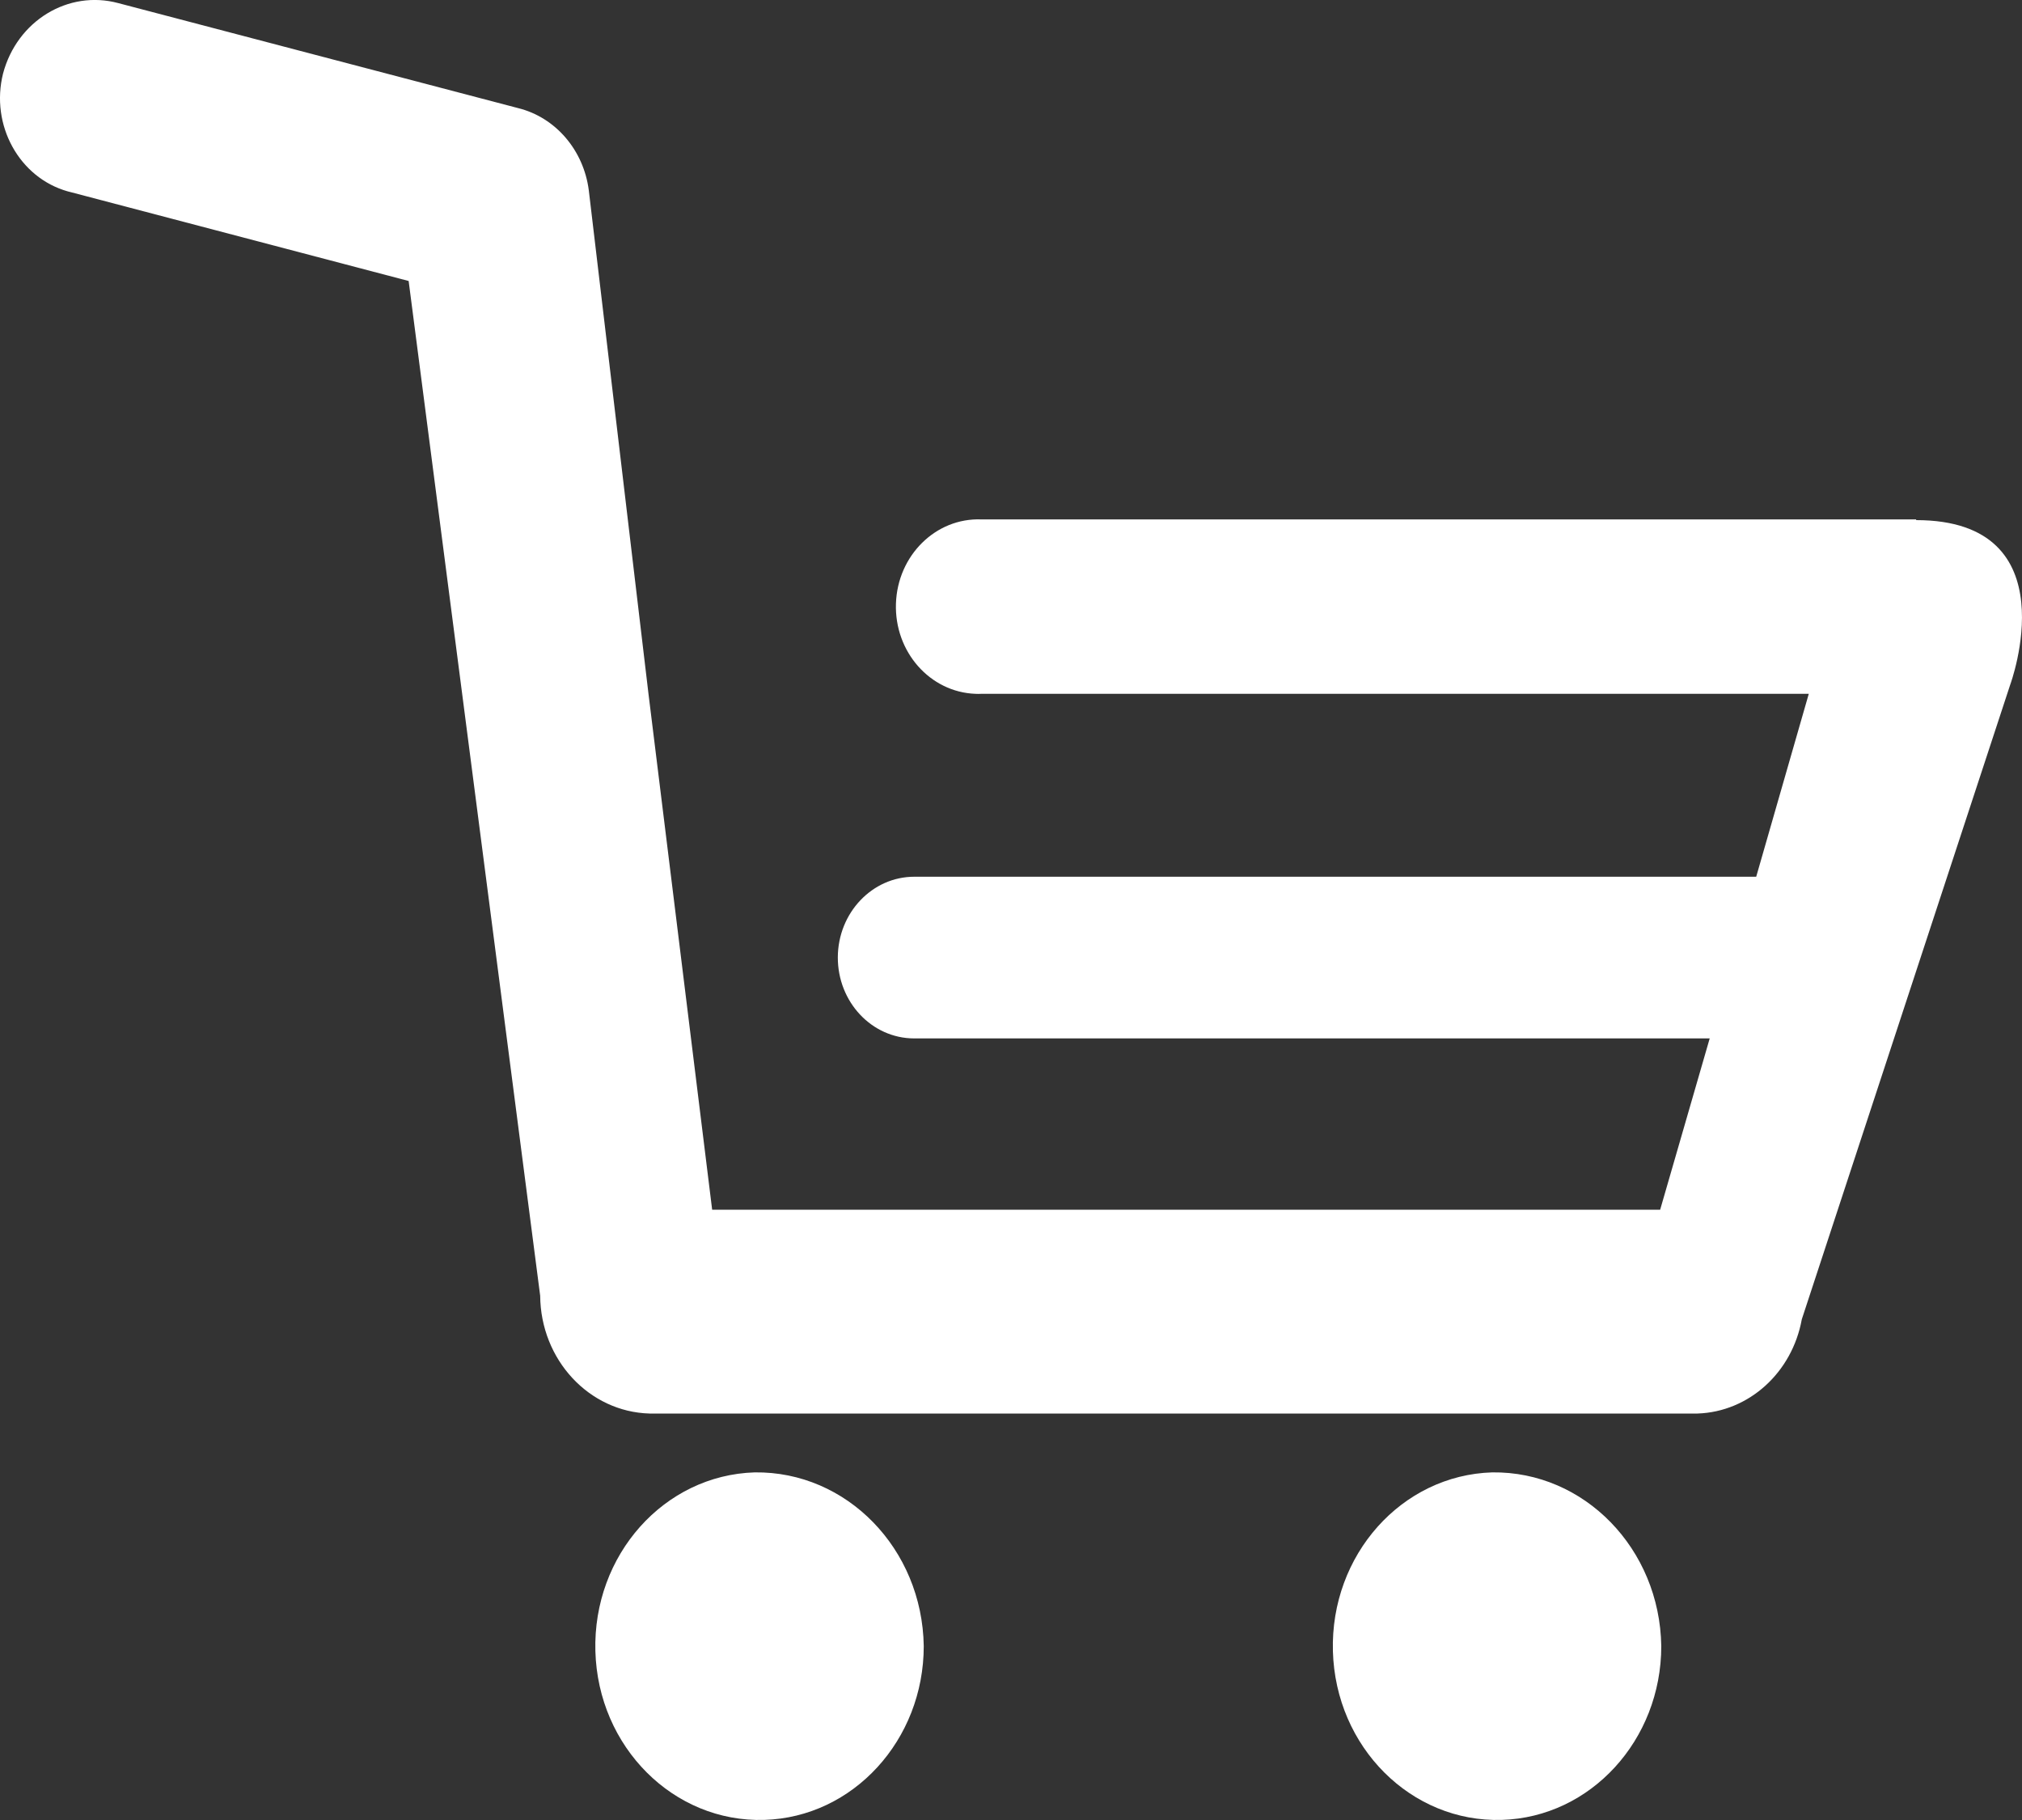 <?xml version="1.0" encoding="utf-8"?>
<!-- Generator: Adobe Illustrator 19.2.1, SVG Export Plug-In . SVG Version: 6.00 Build 0)  -->
<svg version="1.1" id="Layer_1" xmlns="http://www.w3.org/2000/svg" xmlns:xlink="http://www.w3.org/1999/xlink" x="0px" y="0px"
	 viewBox="0 0 20 18" style="enable-background:new 0 0 20 18;" xml:space="preserve">
<rect x="0" y="0" width="20" height="18" fill="#333333" stroke="none"/>
<style type="text/css">
	.st0{fill:#FFFFFF;}
</style>
<path id="cart.svg" class="st0" d="M7.465,14.562c-0.897,0.027-1.602,0.818-1.576,1.768c0.026,0.949,0.774,1.696,1.671,1.669
	c0.878-0.026,1.577-0.789,1.577-1.719C9.122,15.317,8.375,14.55,7.465,14.562z M14.76,14.562c-0.897,0.027-1.602,0.818-1.576,1.768
	c0.026,0.949,0.774,1.696,1.671,1.669c0.878-0.026,1.577-0.789,1.577-1.719C16.417,15.317,15.67,14.55,14.76,14.562z M18.953,5.137
	H9.706C9.256,5.12,8.878,5.493,8.862,5.969C8.846,6.446,9.198,6.845,9.648,6.862c0.019,0.001,0.038,0.001,0.057,0h8.186l-0.52,1.809
	H9.045C8.628,8.67,8.289,9.027,8.287,9.468C8.286,9.91,8.623,10.269,9.041,10.27c0.001,0,0.003,0,0.004,0h7.866l-0.49,1.694H7.044
	L6.414,6.86l-0.59-4.977c-0.051-0.399-0.33-0.723-0.7-0.814L1.171,0.031C0.675-0.103,0.168,0.206,0.03,0.728
	c-0.127,0.509,0.16,1.03,0.641,1.165C0.684,1.896,0.697,1.9,0.71,1.903l3.332,0.876l1.301,10.036
	c0.005,0.633,0.483,1.148,1.081,1.165h10.367c0.507-0.017,0.935-0.404,1.031-0.932l2.062-6.278c0,0,0.6-1.626-0.931-1.626V5.137
	L18.953,5.137z"/>
</svg>
